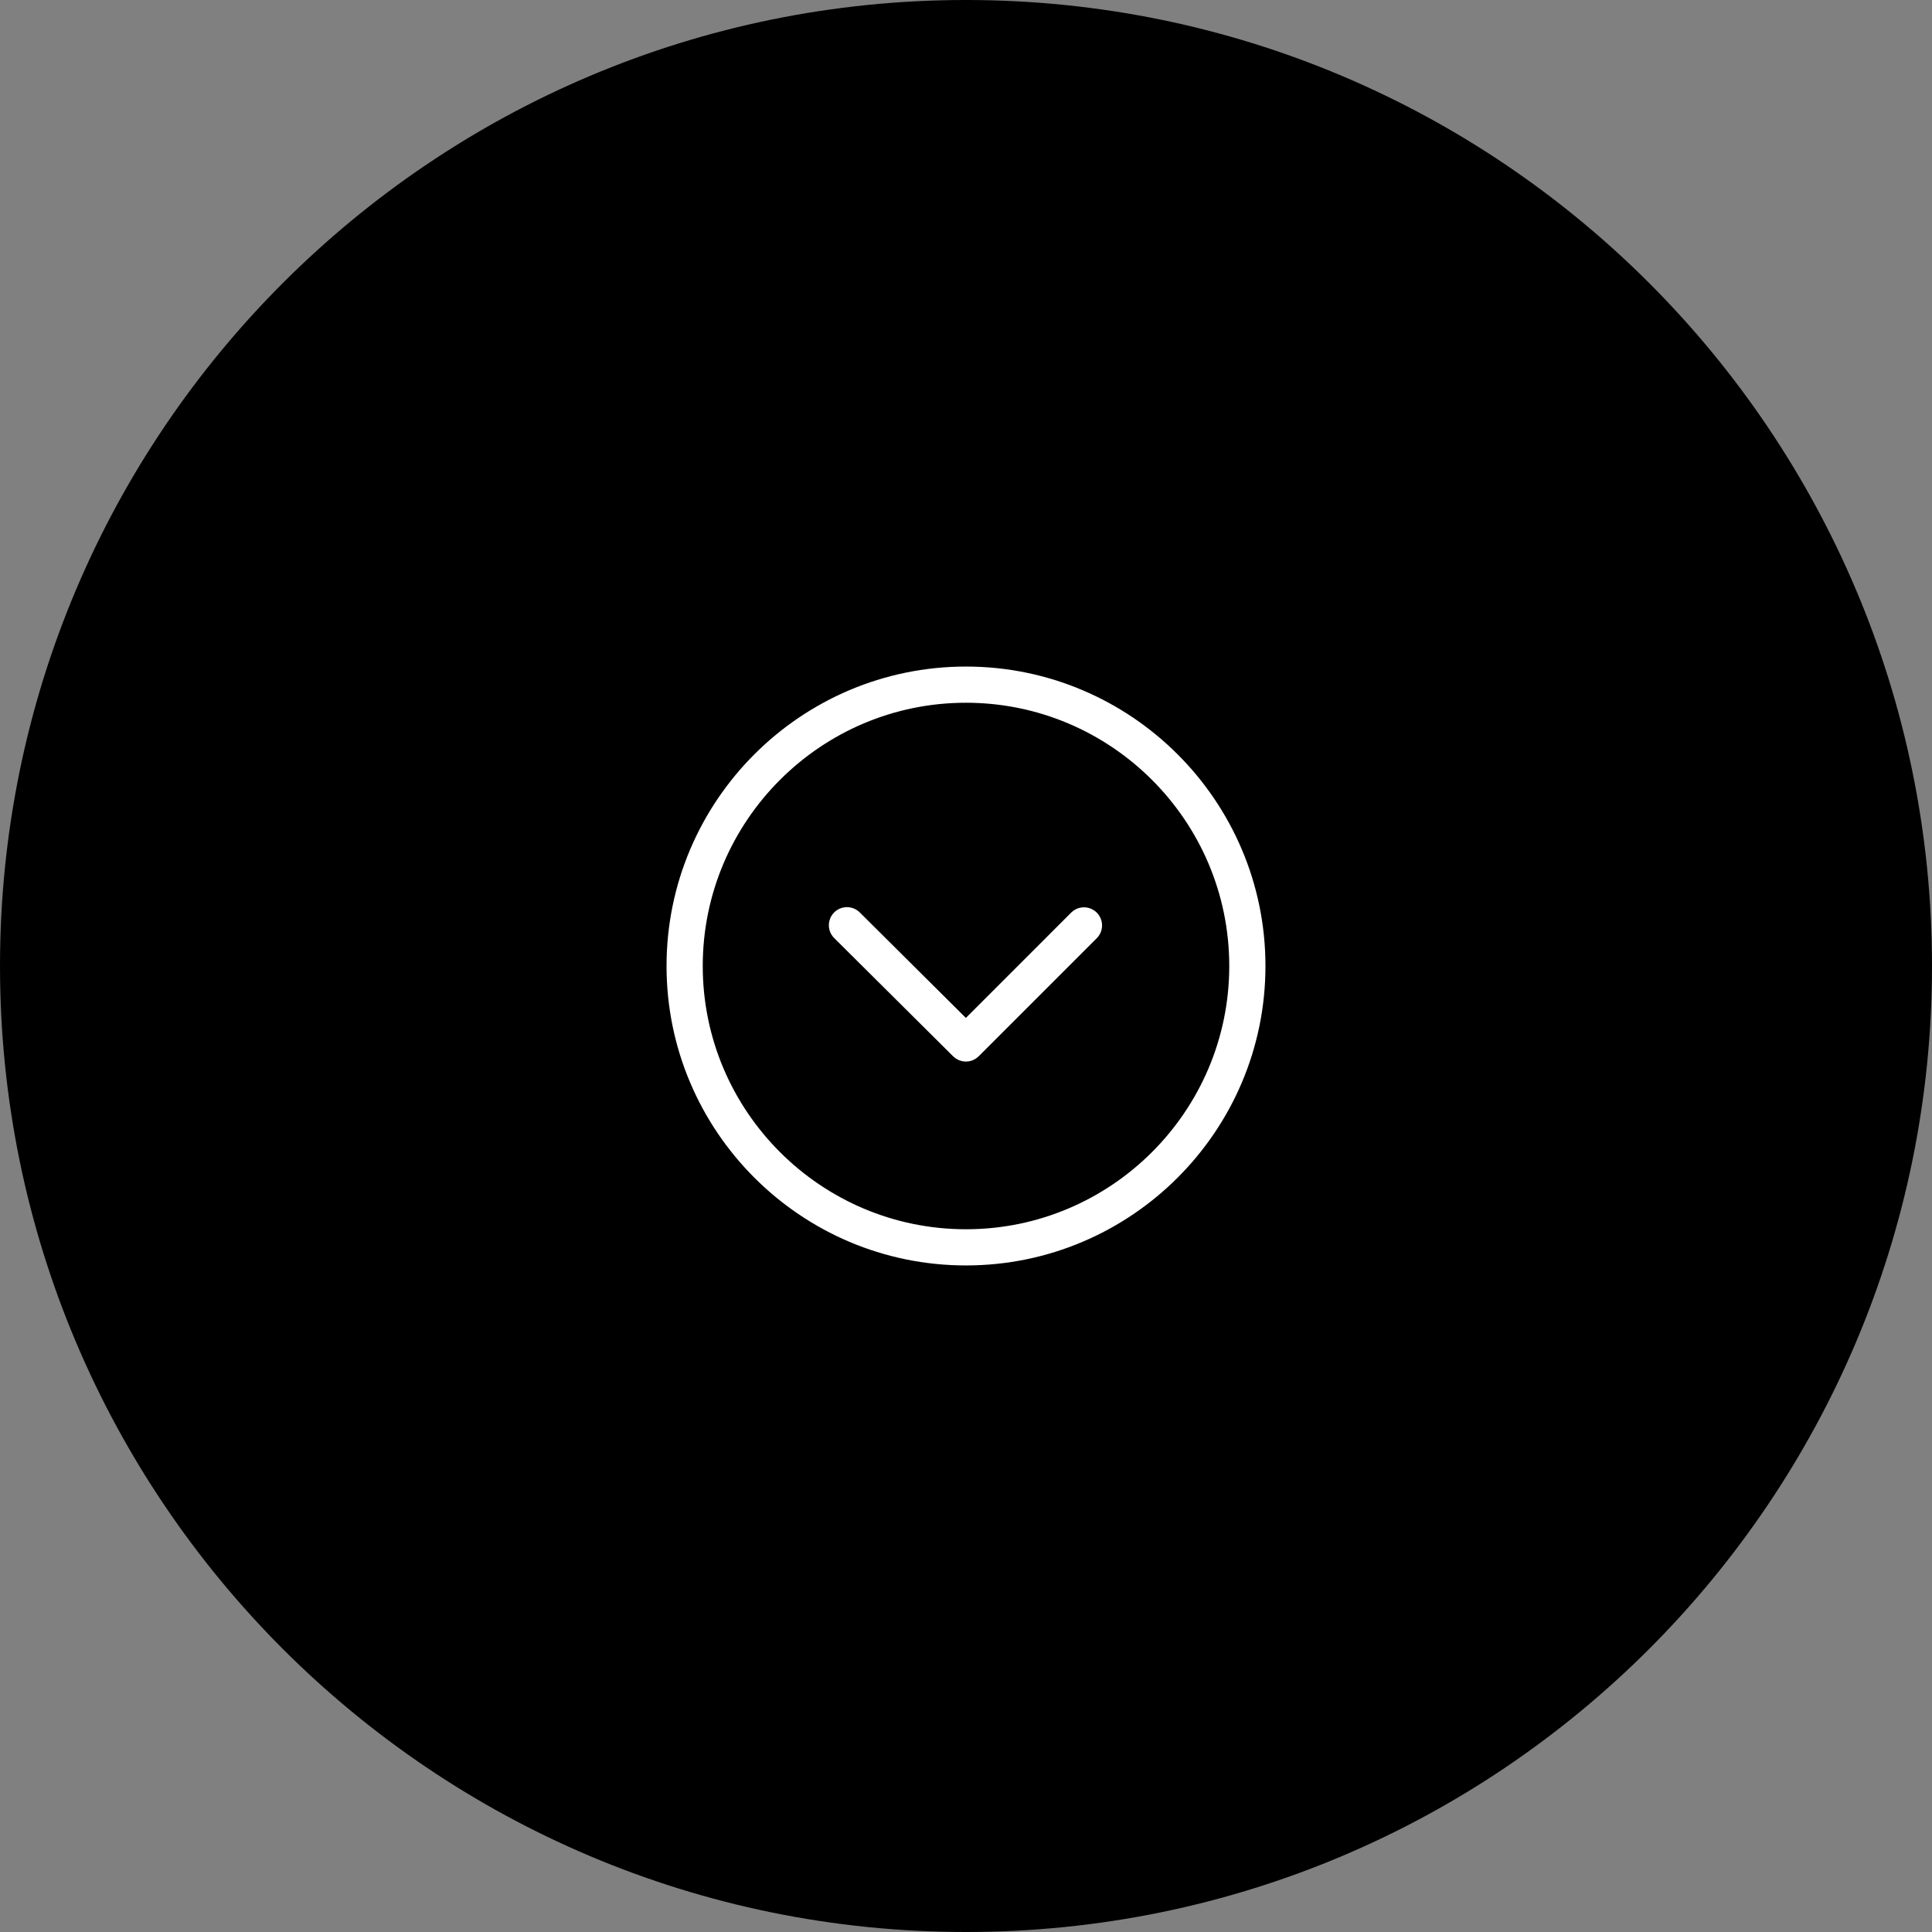 <?xml version="1.0" encoding="UTF-8"?> <svg xmlns="http://www.w3.org/2000/svg" viewBox="0 0 100.00 100.00" data-guides="{&quot;vertical&quot;:[],&quot;horizontal&quot;:[]}"><rect x="0" y="0" width="100.00" height="100.00" fill="#808080" stroke="none"/><defs><linearGradient id="tSvgGradient2fedb50765" x1="23.474" x2="76.526" y1="92.384" y2="7.616" gradientUnits="userSpaceOnUse"><stop offset="0" stop-color="hsl(214.992,100%,28.24%)" stop-opacity="1" transform="translate(-5950, -4950)"></stop><stop offset="1" stop-color="hsl(212.004,100%,47.06%)" stop-opacity="1" transform="translate(-5950, -4950)"></stop></linearGradient></defs><path alignment-baseline="baseline" baseline-shift="baseline" color="rgb(51, 51, 51)" fill-rule="evenodd" fill="url(#tSvgGradient2fedb50765)" x="0" y="0" width="100" height="100" rx="50" ry="50" id="tSvgdf7f9c4d34" title="Rectangle 2" fill-opacity="1" stroke="none" stroke-opacity="1" d="M0 50C0 22.386 22.386 0 50 0H50C77.614 0 100 22.386 100 50H100C100 77.614 77.614 100 50 100H50C22.386 100 0 77.614 0 50Z" style="transform-origin: 50px 50px;"></path><path fill="#ffffff" stroke="#ffffff" fill-opacity="1" stroke-width="1" stroke-opacity="1" alignment-baseline="baseline" baseline-shift="baseline" color="rgb(51, 51, 51)" fill-rule="evenodd" id="tSvg143beadcbd4" title="Path 2" d="M49.998 64.999C41.728 64.999 35 58.271 35 50.001C35 41.73 41.728 35.001 49.998 35.001C58.27 35.001 65 41.73 65 50.001C65 58.271 58.27 64.999 49.998 64.999ZM49.998 35.874C42.21 35.874 35.874 42.211 35.874 50.001C35.874 57.789 42.21 64.126 49.998 64.126C57.789 64.126 64.126 57.789 64.126 50.001C64.126 42.211 57.789 35.874 49.998 35.874Z"></path><path fill="#ffffff" stroke="#ffffff" fill-opacity="1" stroke-width="1" stroke-opacity="1" alignment-baseline="baseline" baseline-shift="baseline" color="rgb(51, 51, 51)" fill-rule="evenodd" id="tSvg929be7d396" title="Path 3" d="M49.995 54.448C49.883 54.448 49.772 54.406 49.687 54.321C47.635 52.281 45.583 50.24 43.531 48.2C43.292 47.963 43.4 47.556 43.724 47.468C43.875 47.428 44.036 47.47 44.147 47.58C46.096 49.518 48.045 51.456 49.994 53.394C51.931 51.456 53.869 49.519 55.806 47.581C56.052 47.351 56.454 47.472 56.531 47.8C56.565 47.943 56.525 48.092 56.424 48.199C54.384 50.239 52.344 52.28 50.303 54.32C50.222 54.402 50.111 54.448 49.995 54.448Z"></path></svg> 